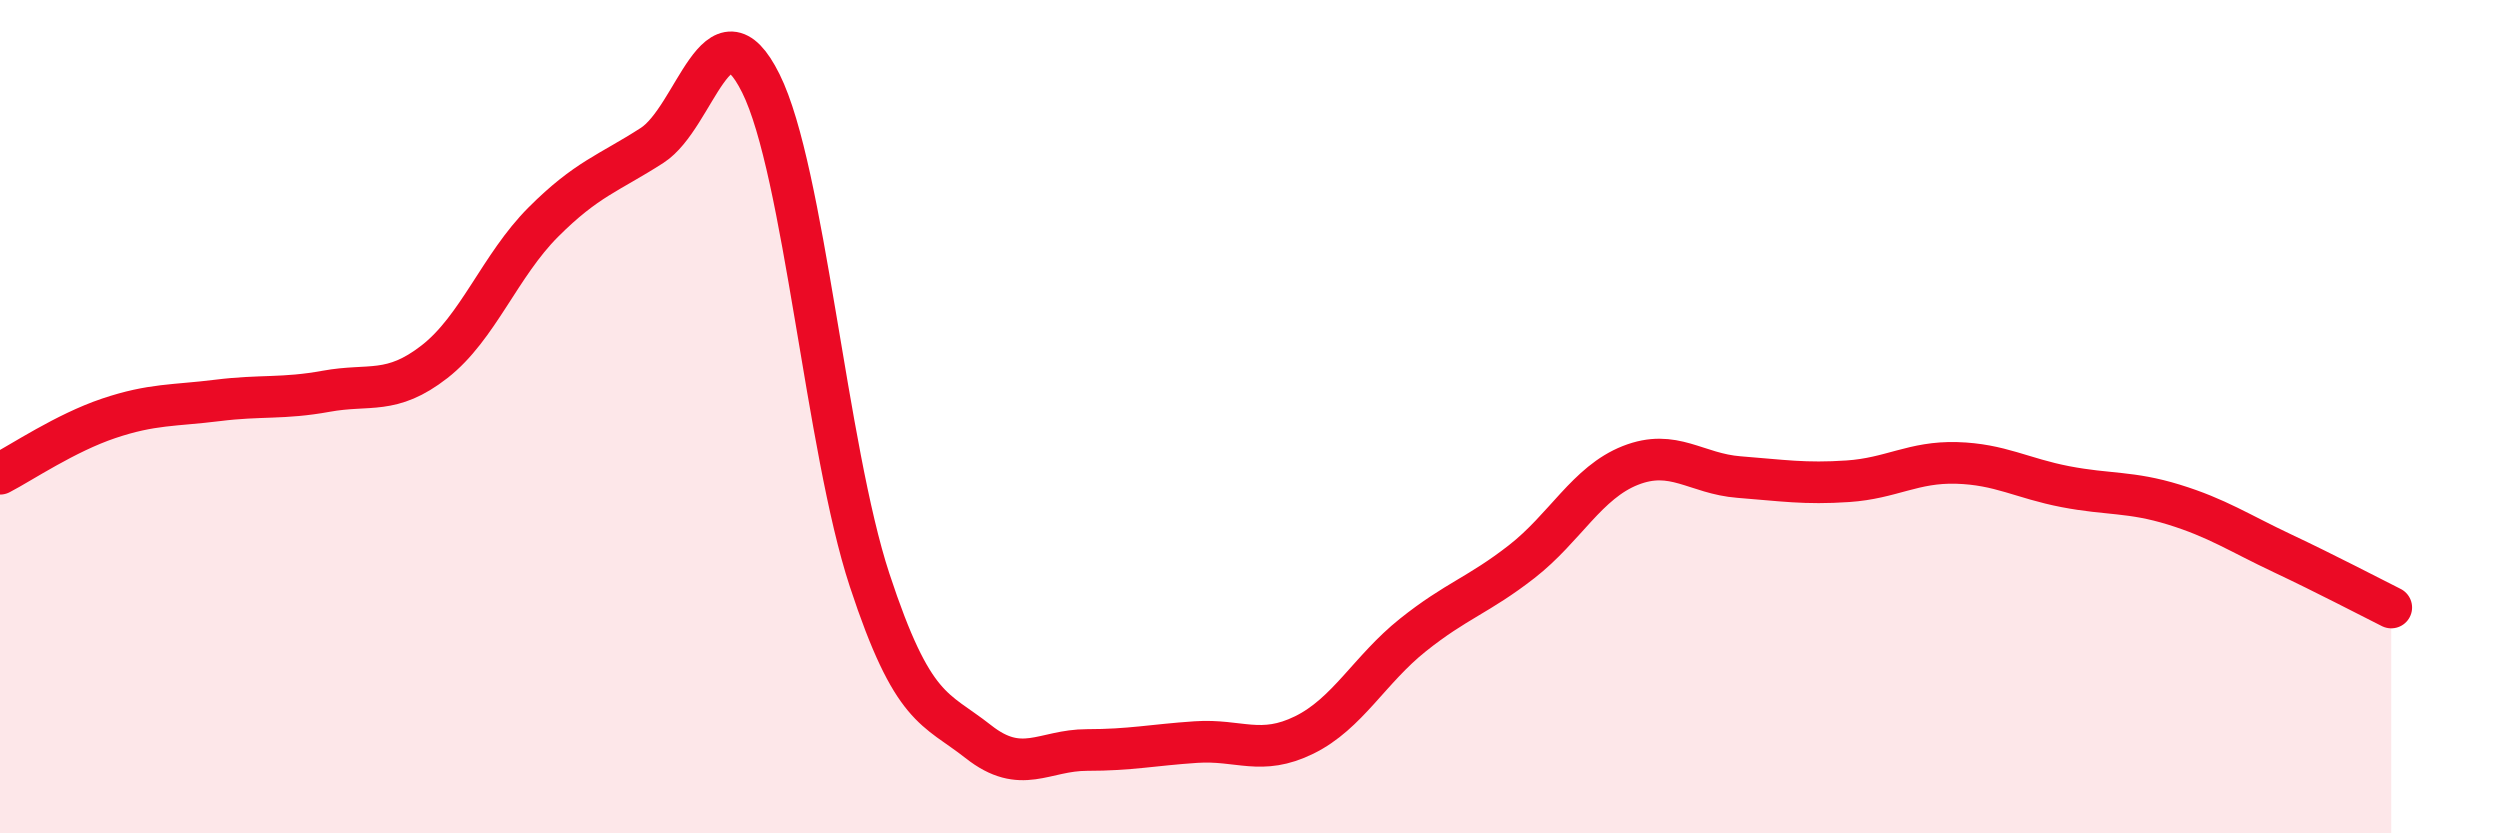 
    <svg width="60" height="20" viewBox="0 0 60 20" xmlns="http://www.w3.org/2000/svg">
      <path
        d="M 0,11.37 C 0.52,11.1 1.57,10.39 2.61,10.04 C 3.65,9.69 4.18,9.74 5.22,9.61 C 6.26,9.48 6.79,9.58 7.83,9.39 C 8.87,9.2 9.39,9.49 10.43,8.68 C 11.47,7.87 12,6.37 13.04,5.33 C 14.08,4.29 14.61,4.16 15.65,3.49 C 16.69,2.82 17.22,-0.09 18.26,2 C 19.3,4.09 19.83,10.76 20.87,13.92 C 21.91,17.08 22.44,16.98 23.48,17.8 C 24.52,18.62 25.05,18 26.09,18 C 27.13,18 27.66,17.88 28.7,17.81 C 29.74,17.74 30.26,18.15 31.3,17.64 C 32.34,17.13 32.87,16.07 33.91,15.24 C 34.95,14.41 35.48,14.29 36.52,13.48 C 37.56,12.67 38.09,11.58 39.13,11.17 C 40.17,10.76 40.7,11.37 41.74,11.45 C 42.78,11.53 43.31,11.62 44.35,11.55 C 45.39,11.48 45.92,11.08 46.96,11.11 C 48,11.14 48.53,11.48 49.57,11.68 C 50.61,11.88 51.13,11.79 52.17,12.11 C 53.21,12.43 53.74,12.79 54.78,13.28 C 55.82,13.77 56.87,14.32 57.39,14.58L57.39 20L0 20Z"
        fill="#EB0A25"
        opacity="0.1"
        stroke-linecap="round"
        stroke-linejoin="round"
      />
      <path
        d="M 0,11.37 C 0.52,11.1 1.57,10.39 2.61,10.04 C 3.65,9.69 4.18,9.74 5.22,9.61 C 6.26,9.48 6.79,9.58 7.83,9.39 C 8.87,9.2 9.39,9.49 10.43,8.68 C 11.47,7.87 12,6.37 13.04,5.33 C 14.08,4.29 14.61,4.16 15.65,3.49 C 16.69,2.82 17.22,-0.09 18.26,2 C 19.3,4.09 19.83,10.76 20.87,13.92 C 21.91,17.08 22.44,16.98 23.48,17.8 C 24.52,18.62 25.05,18 26.09,18 C 27.13,18 27.66,17.88 28.7,17.81 C 29.74,17.74 30.26,18.15 31.3,17.64 C 32.34,17.13 32.87,16.07 33.91,15.24 C 34.95,14.41 35.48,14.29 36.52,13.48 C 37.56,12.67 38.09,11.58 39.13,11.17 C 40.17,10.76 40.7,11.37 41.74,11.45 C 42.78,11.53 43.31,11.62 44.35,11.55 C 45.39,11.48 45.92,11.08 46.96,11.11 C 48,11.14 48.53,11.48 49.57,11.68 C 50.61,11.88 51.13,11.79 52.17,12.11 C 53.21,12.43 53.74,12.79 54.78,13.28 C 55.82,13.77 56.87,14.32 57.39,14.58"
        stroke="#EB0A25"
        stroke-width="1"
        fill="none"
        stroke-linecap="round"
        stroke-linejoin="round"
      />
    </svg>
  